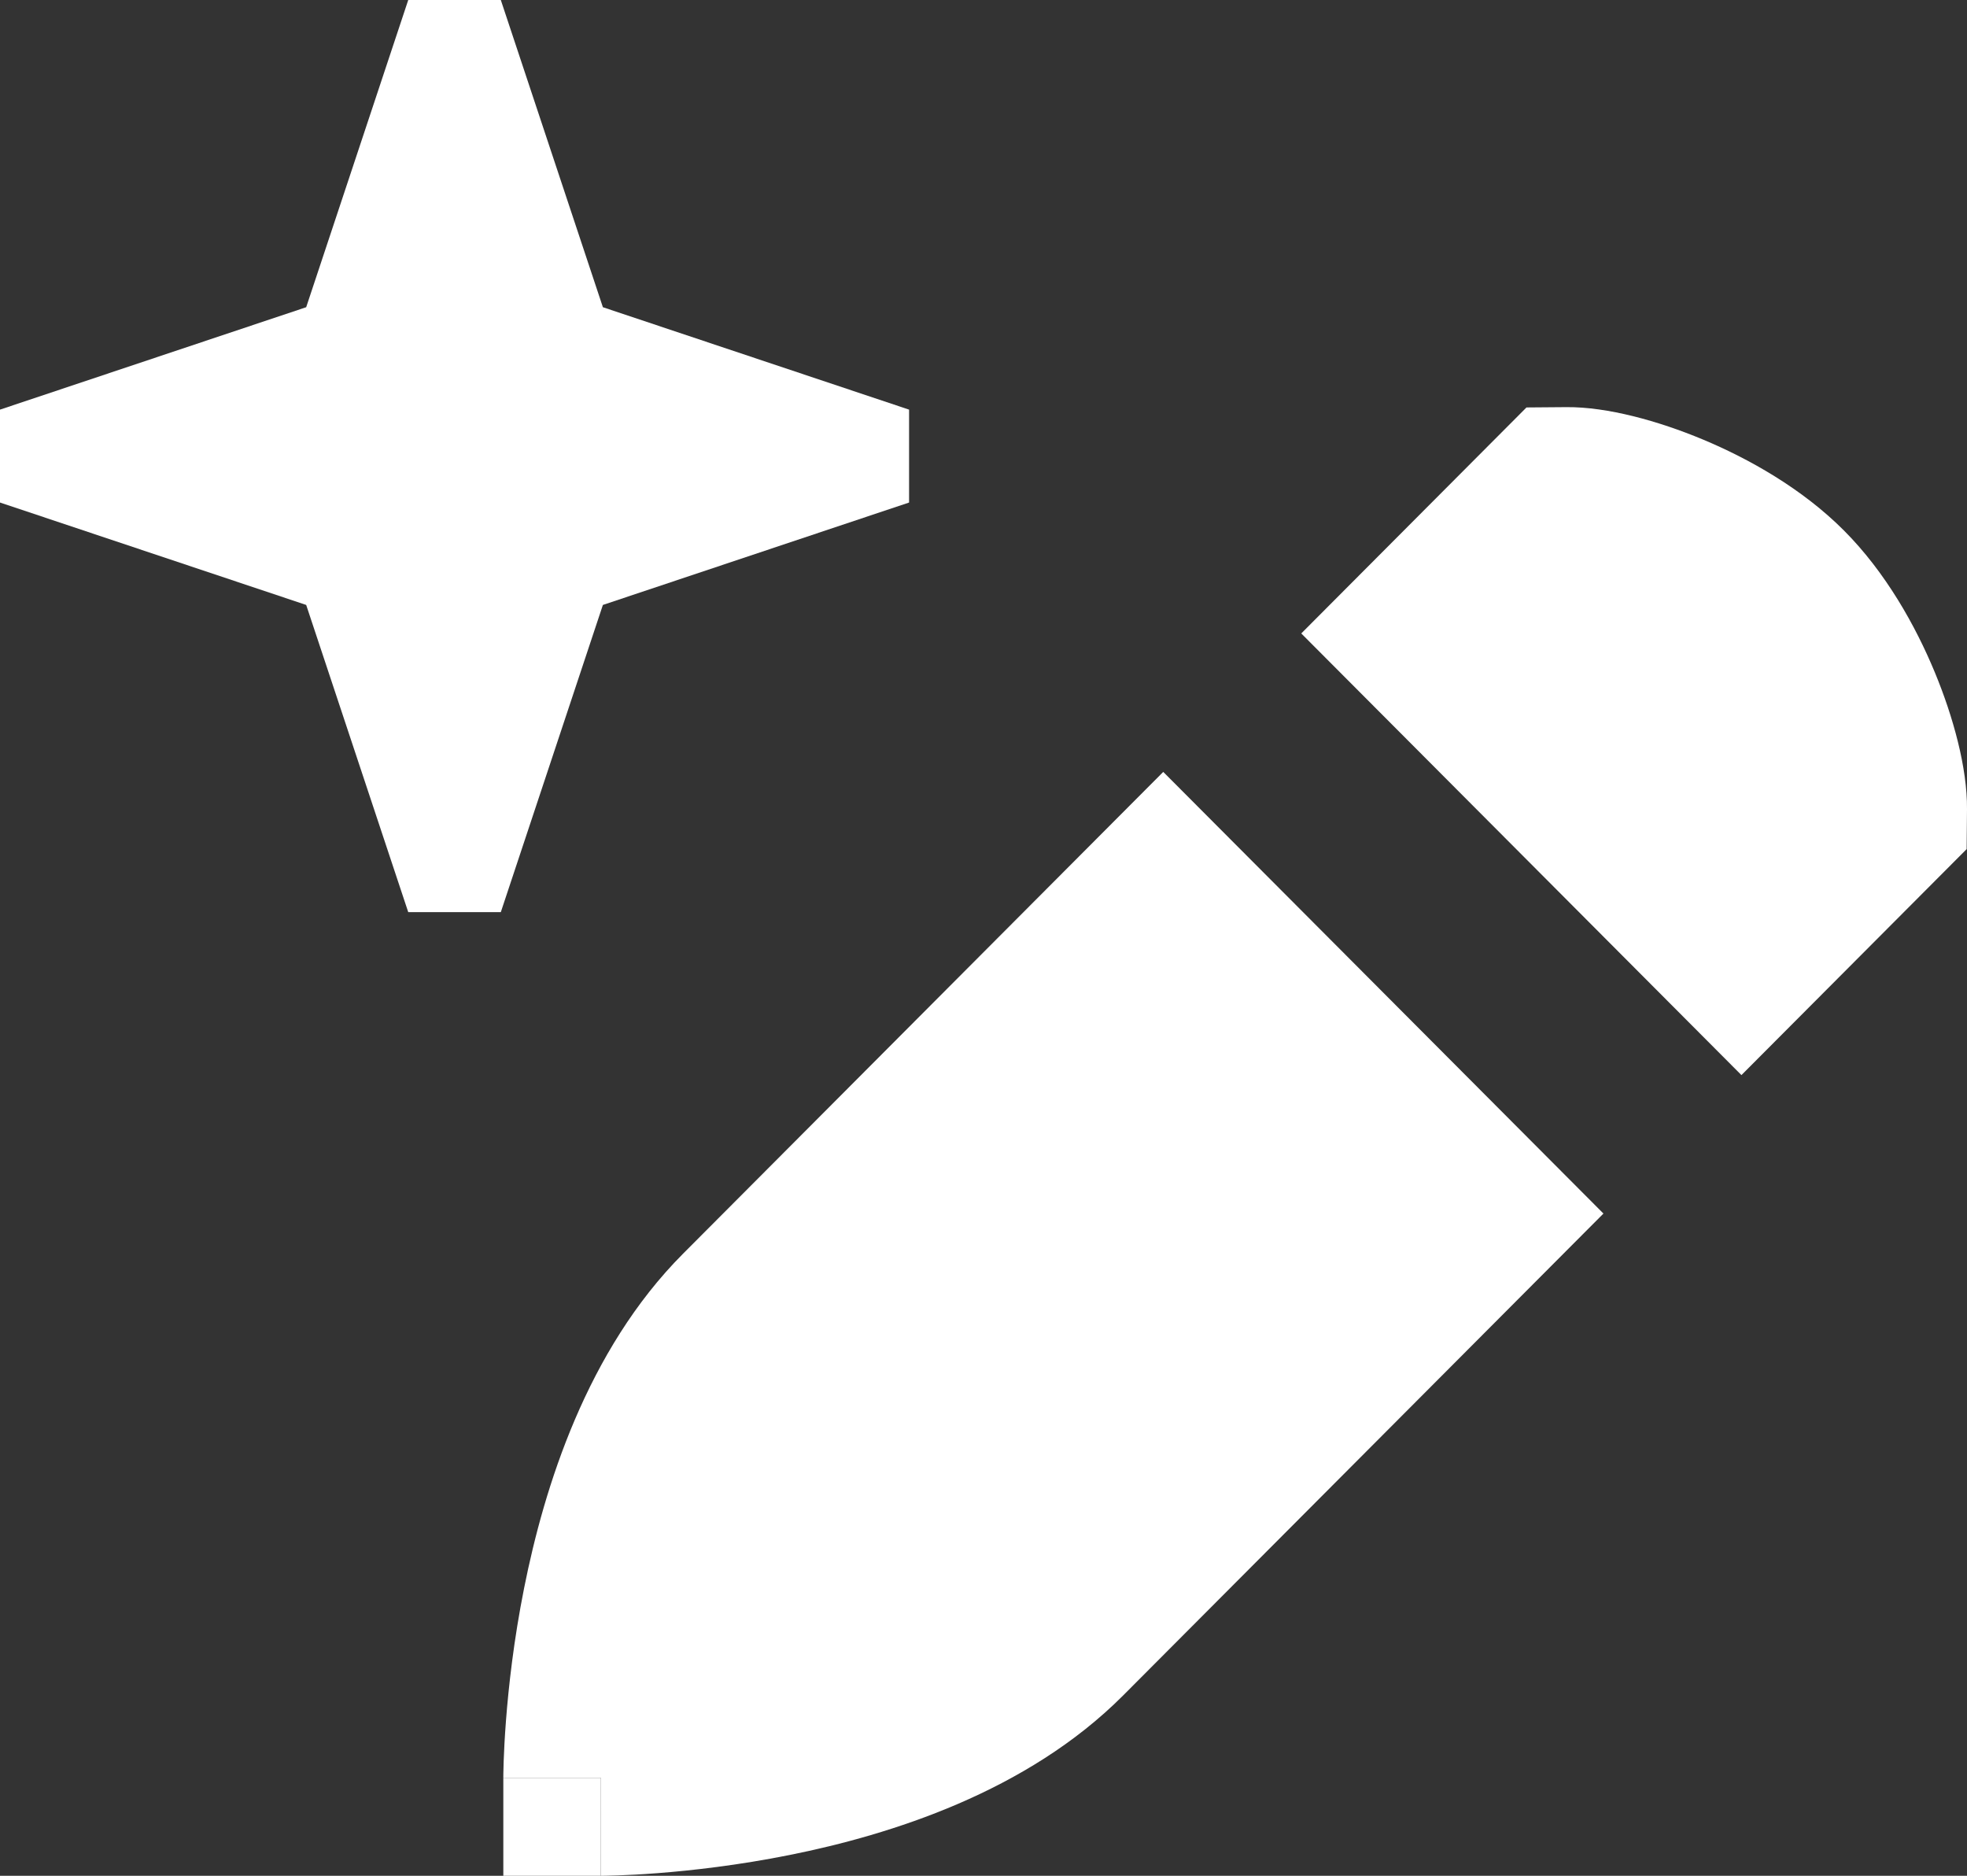 <svg width="86" height="82" viewBox="0 0 86 82" fill="none" xmlns="http://www.w3.org/2000/svg">
<rect x="0" y="0" width="86" height="82" fill="#333333" stroke="none"/>
<path d="M22.006 77.718C22.006 77.718 22.006 77.72 26.272 77.72V82H22.006V77.718Z" fill="white"/>
<path d="M70.105 53.051L49.106 74.116C44.895 78.34 38.919 80.209 34.539 81.088C32.268 81.544 30.235 81.77 28.767 81.884C28.03 81.941 27.427 81.97 27 81.984C26.786 81.992 26.615 81.996 26.492 81.998L26.344 82L26.299 82L26.283 82L26.277 82C26.277 82 26.272 82 26.272 77.72L22.006 77.718L22.006 77.709L22.006 77.693L22.006 77.647L22.008 77.499C22.01 77.376 22.014 77.204 22.021 76.99C22.036 76.561 22.065 75.956 22.122 75.217C22.235 73.743 22.46 71.702 22.915 69.423C23.79 65.03 25.651 59.032 29.861 54.809L50.859 33.744L70.105 53.051Z" fill="white"/>
<path d="M76.138 46.998L85.985 37.119L86 35.367C86.015 33.569 85.395 31.327 84.591 29.386C83.752 27.361 82.448 25.025 80.622 23.193C78.795 21.361 76.466 20.053 74.448 19.211C72.514 18.404 70.279 17.783 68.486 17.798L66.74 17.812L56.893 27.691L76.138 46.998Z" fill="white"/>
<path fill-rule="evenodd" clip-rule="evenodd" d="M13.387 13.43L17.849 0H21.896L26.359 13.43L39.746 17.907V21.968L26.359 26.445L21.896 39.875H17.849L13.387 26.445L0 21.968V17.907L13.387 13.43Z" fill="white"/>
</svg>
